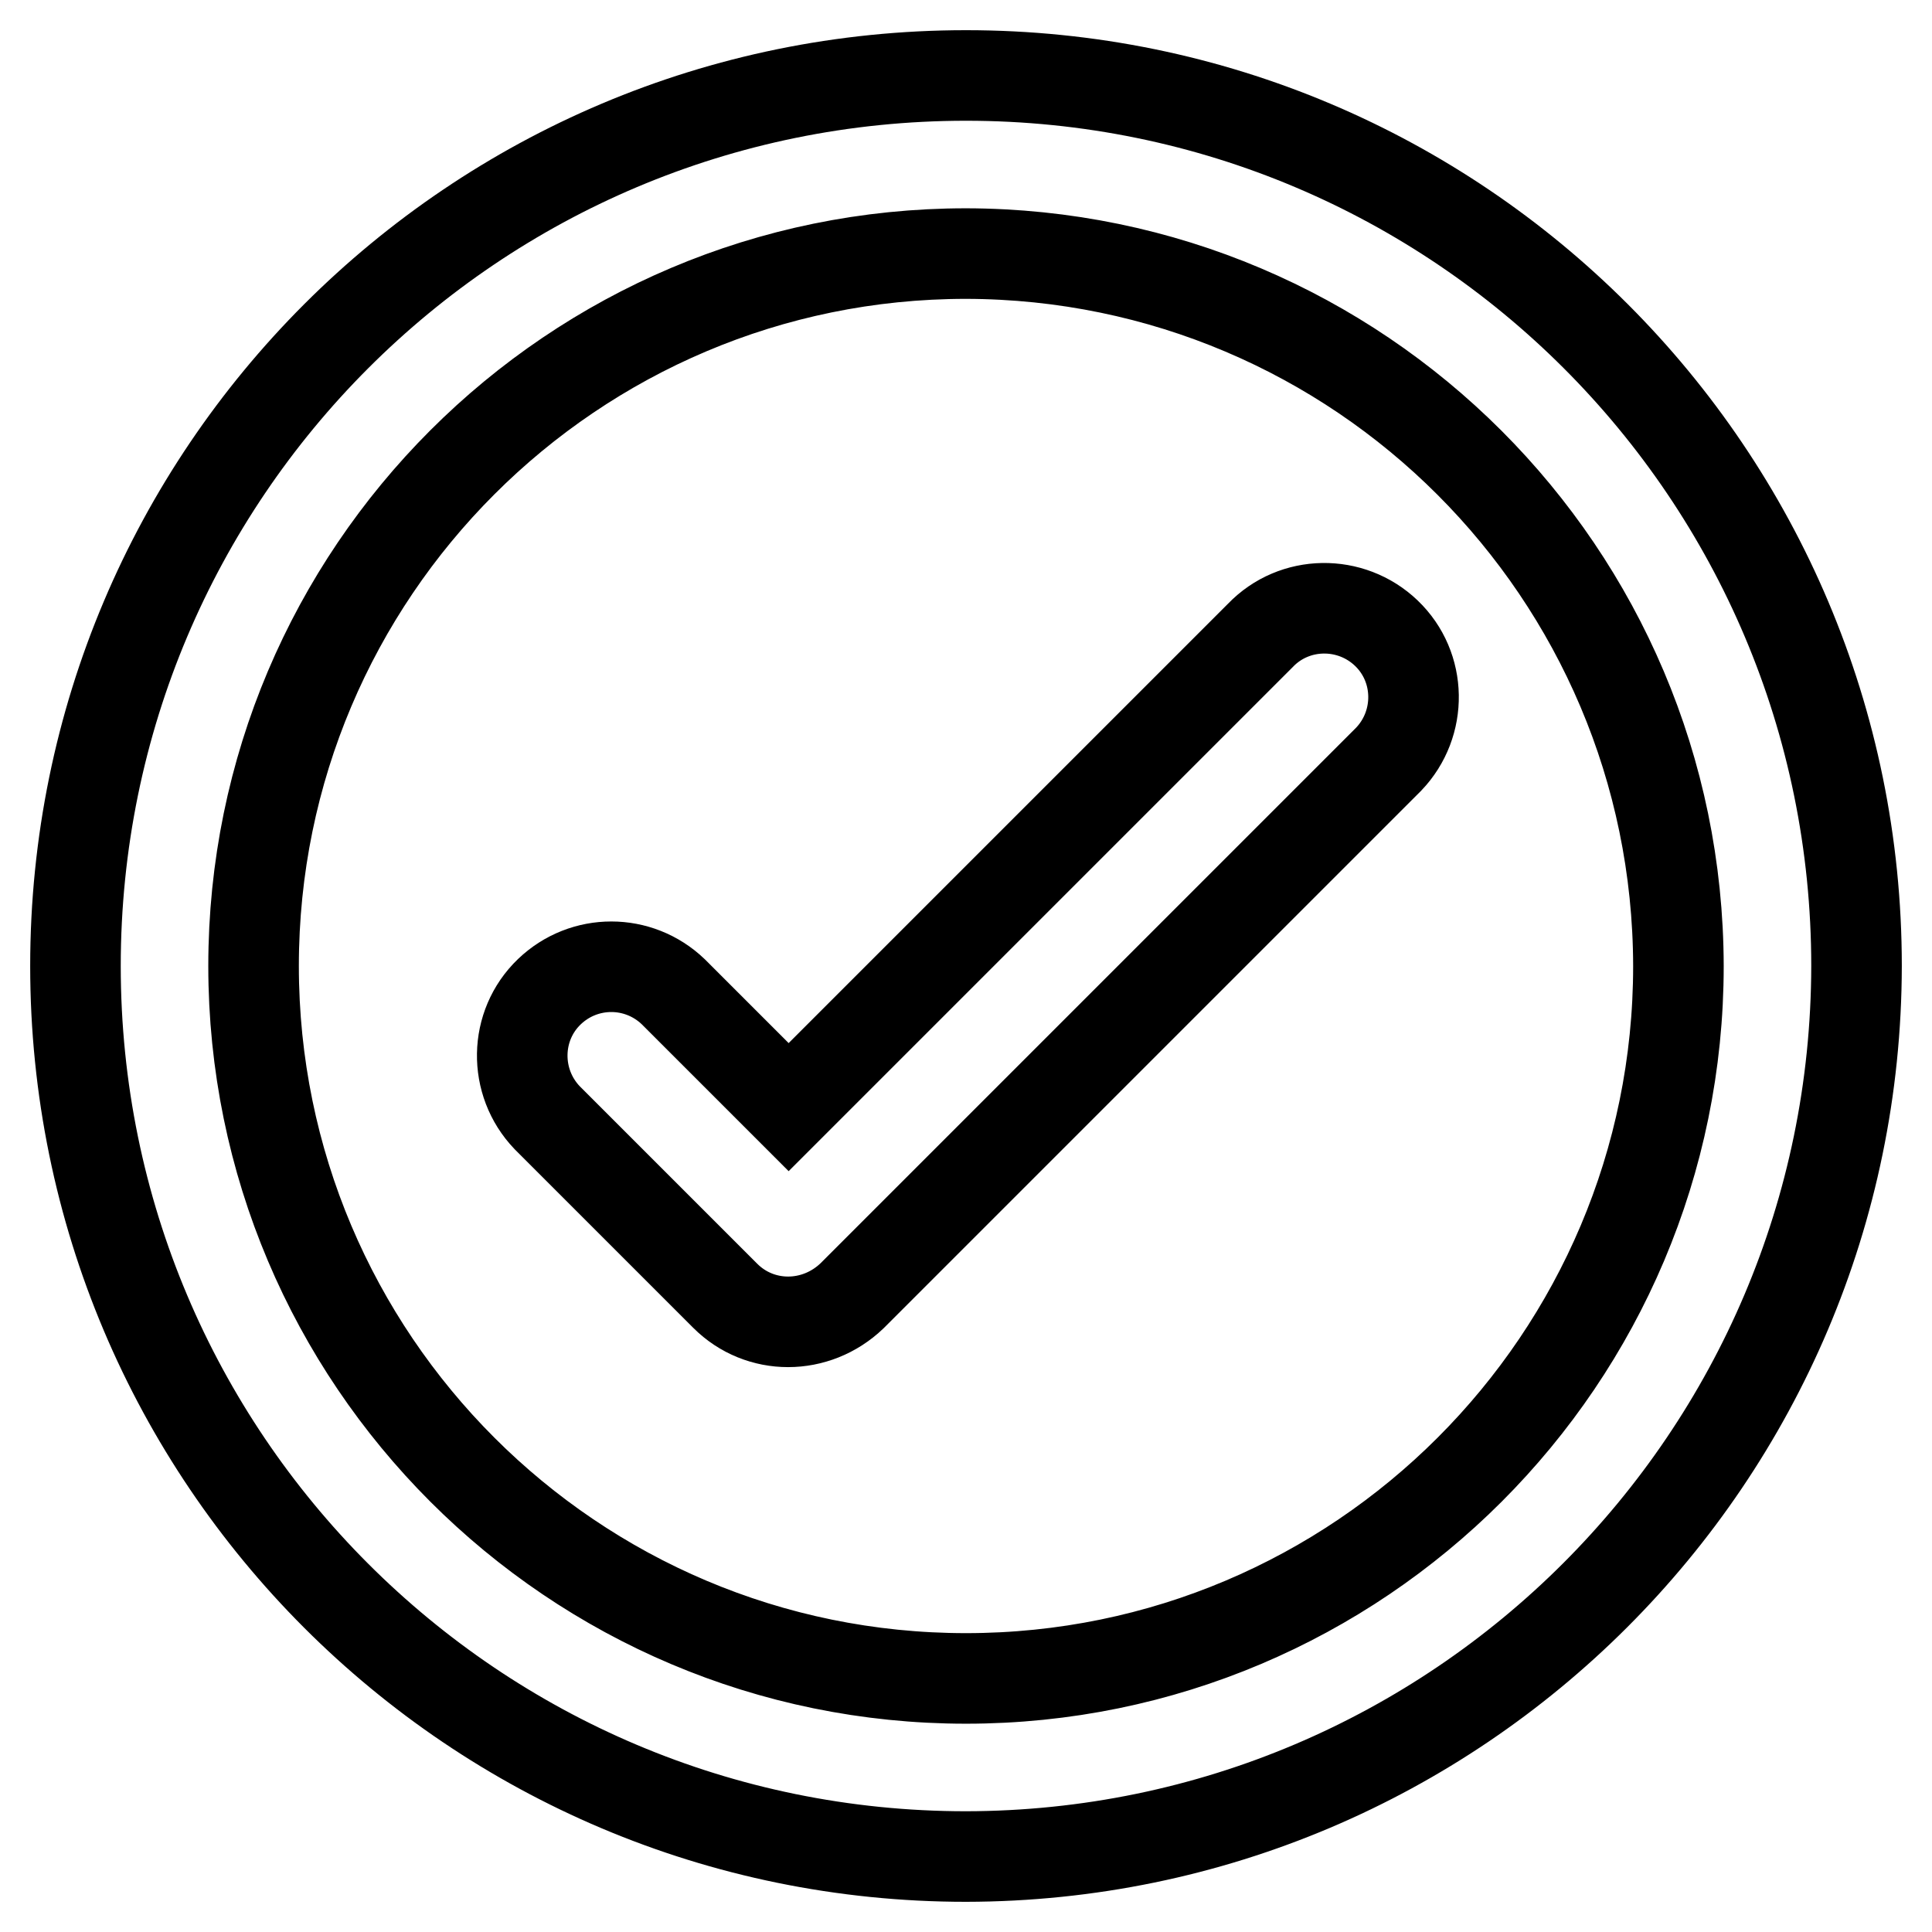 <?xml version="1.0" encoding="utf-8"?>
<!-- Svg Vector Icons : http://www.onlinewebfonts.com/icon -->
<!DOCTYPE svg PUBLIC "-//W3C//DTD SVG 1.1//EN" "http://www.w3.org/Graphics/SVG/1.1/DTD/svg11.dtd">
<svg version="1.1" xmlns="http://www.w3.org/2000/svg" xmlns:xlink="http://www.w3.org/1999/xlink" x="0px" y="0px" viewBox="0 0 256 256" enable-background="new 0 0 256 256" xml:space="preserve">
<g> <path stroke-width="12" fill-opacity="0" stroke="#000000"  d="M128,246c-65.2,0-118-52.8-118-118C10,62.8,62.8,10,128,10c65.2,0,118,52.8,118,118 C245.9,193.1,193.1,245.9,128,246z M128,33.6c-52.1,0-94.4,42.3-94.4,94.4c0,52.1,42.3,94.4,94.4,94.4s94.4-42.3,94.4-94.4l0,0 C222.3,75.9,180.1,33.7,128,33.6z M96.1,171.7l-23.6-23.6c-4.5-4.7-4.4-12.2,0.3-16.7c4.6-4.4,11.8-4.4,16.4,0l15.3,15.3l62.5-62.5 c4.5-4.7,12-4.8,16.7-0.3c4.7,4.5,4.8,12,0.3,16.7c-0.1,0.1-0.2,0.2-0.3,0.3l-70.8,70.8C108.1,176.3,100.7,176.3,96.1,171.7 L96.1,171.7z"/></g>
</svg>